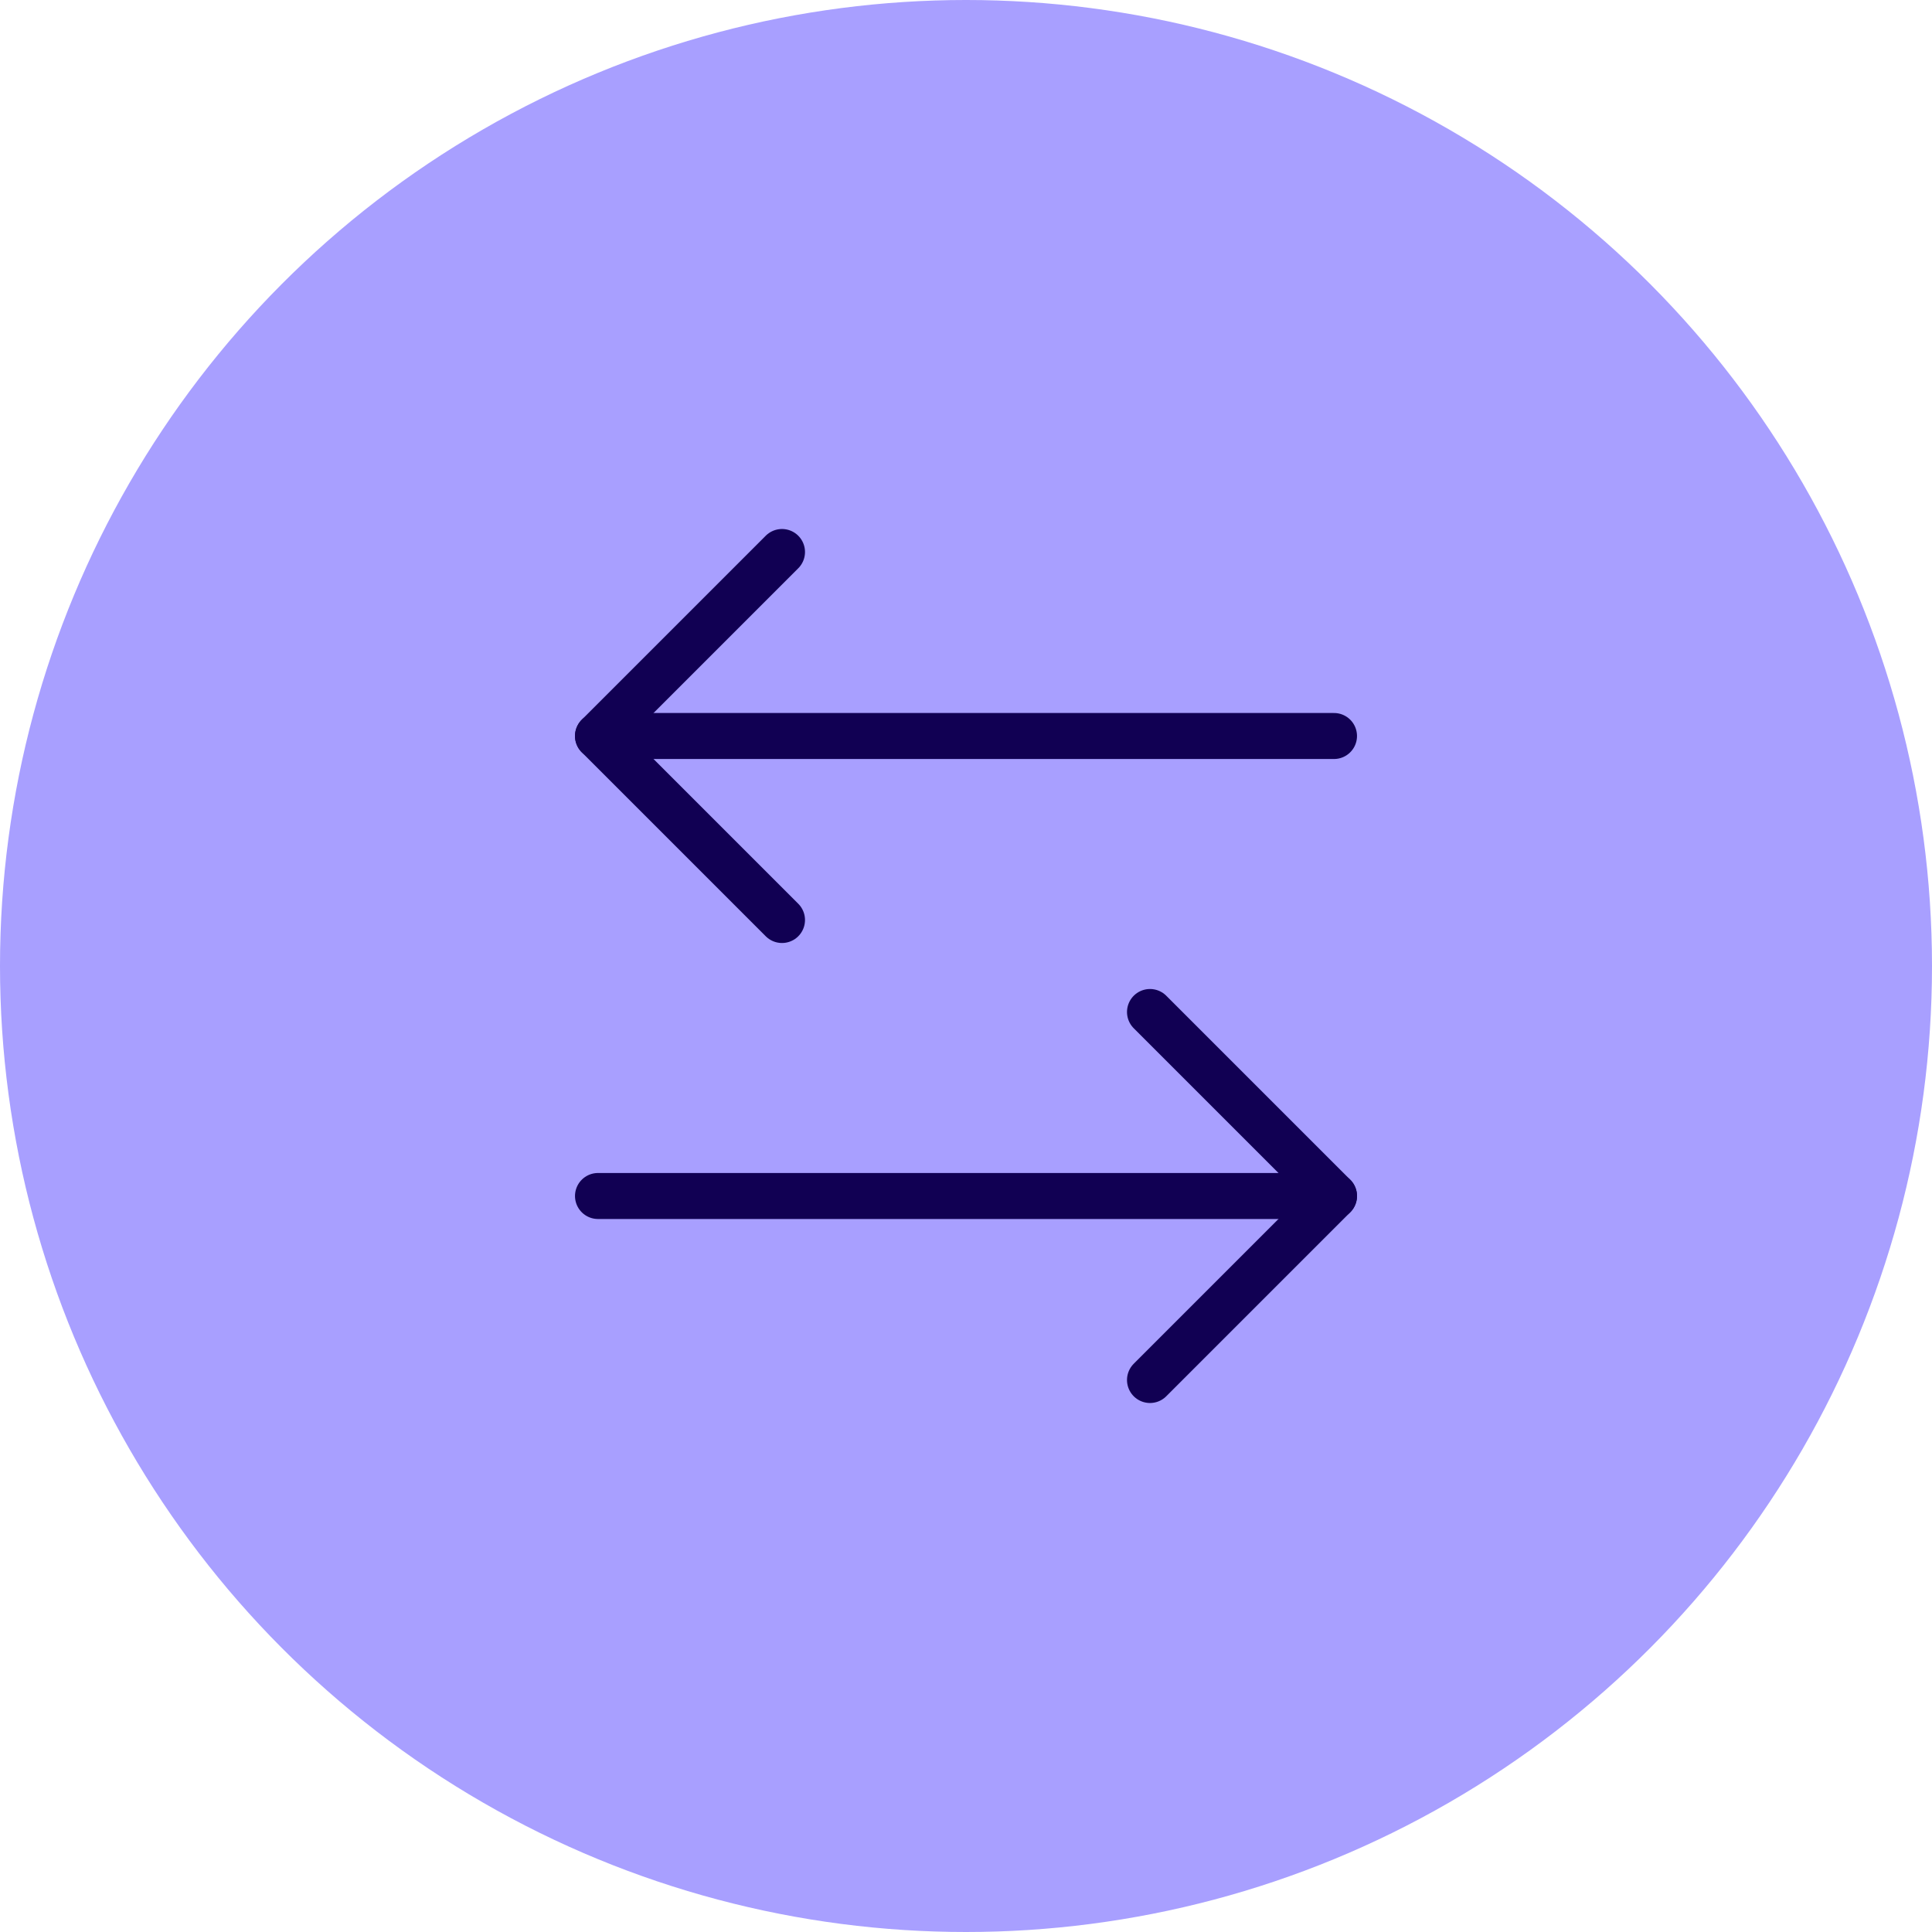 <svg width="42" height="42" viewBox="0 0 42 42" fill="none" xmlns="http://www.w3.org/2000/svg">
<circle cx="21" cy="21" r="21" fill="#A89FFF"/>
<path d="M25 30L29 26L25 22" stroke="#110053" stroke-linecap="round" stroke-linejoin="round"/>
<path d="M29 26L13 26" stroke="#110053" stroke-linecap="round" stroke-linejoin="round"/>
<path d="M17 12L13 16L17 20" stroke="#110053" stroke-linecap="round" stroke-linejoin="round"/>
<path d="M13 16L29 16" stroke="#110053" stroke-linecap="round" stroke-linejoin="round"/>
</svg>
